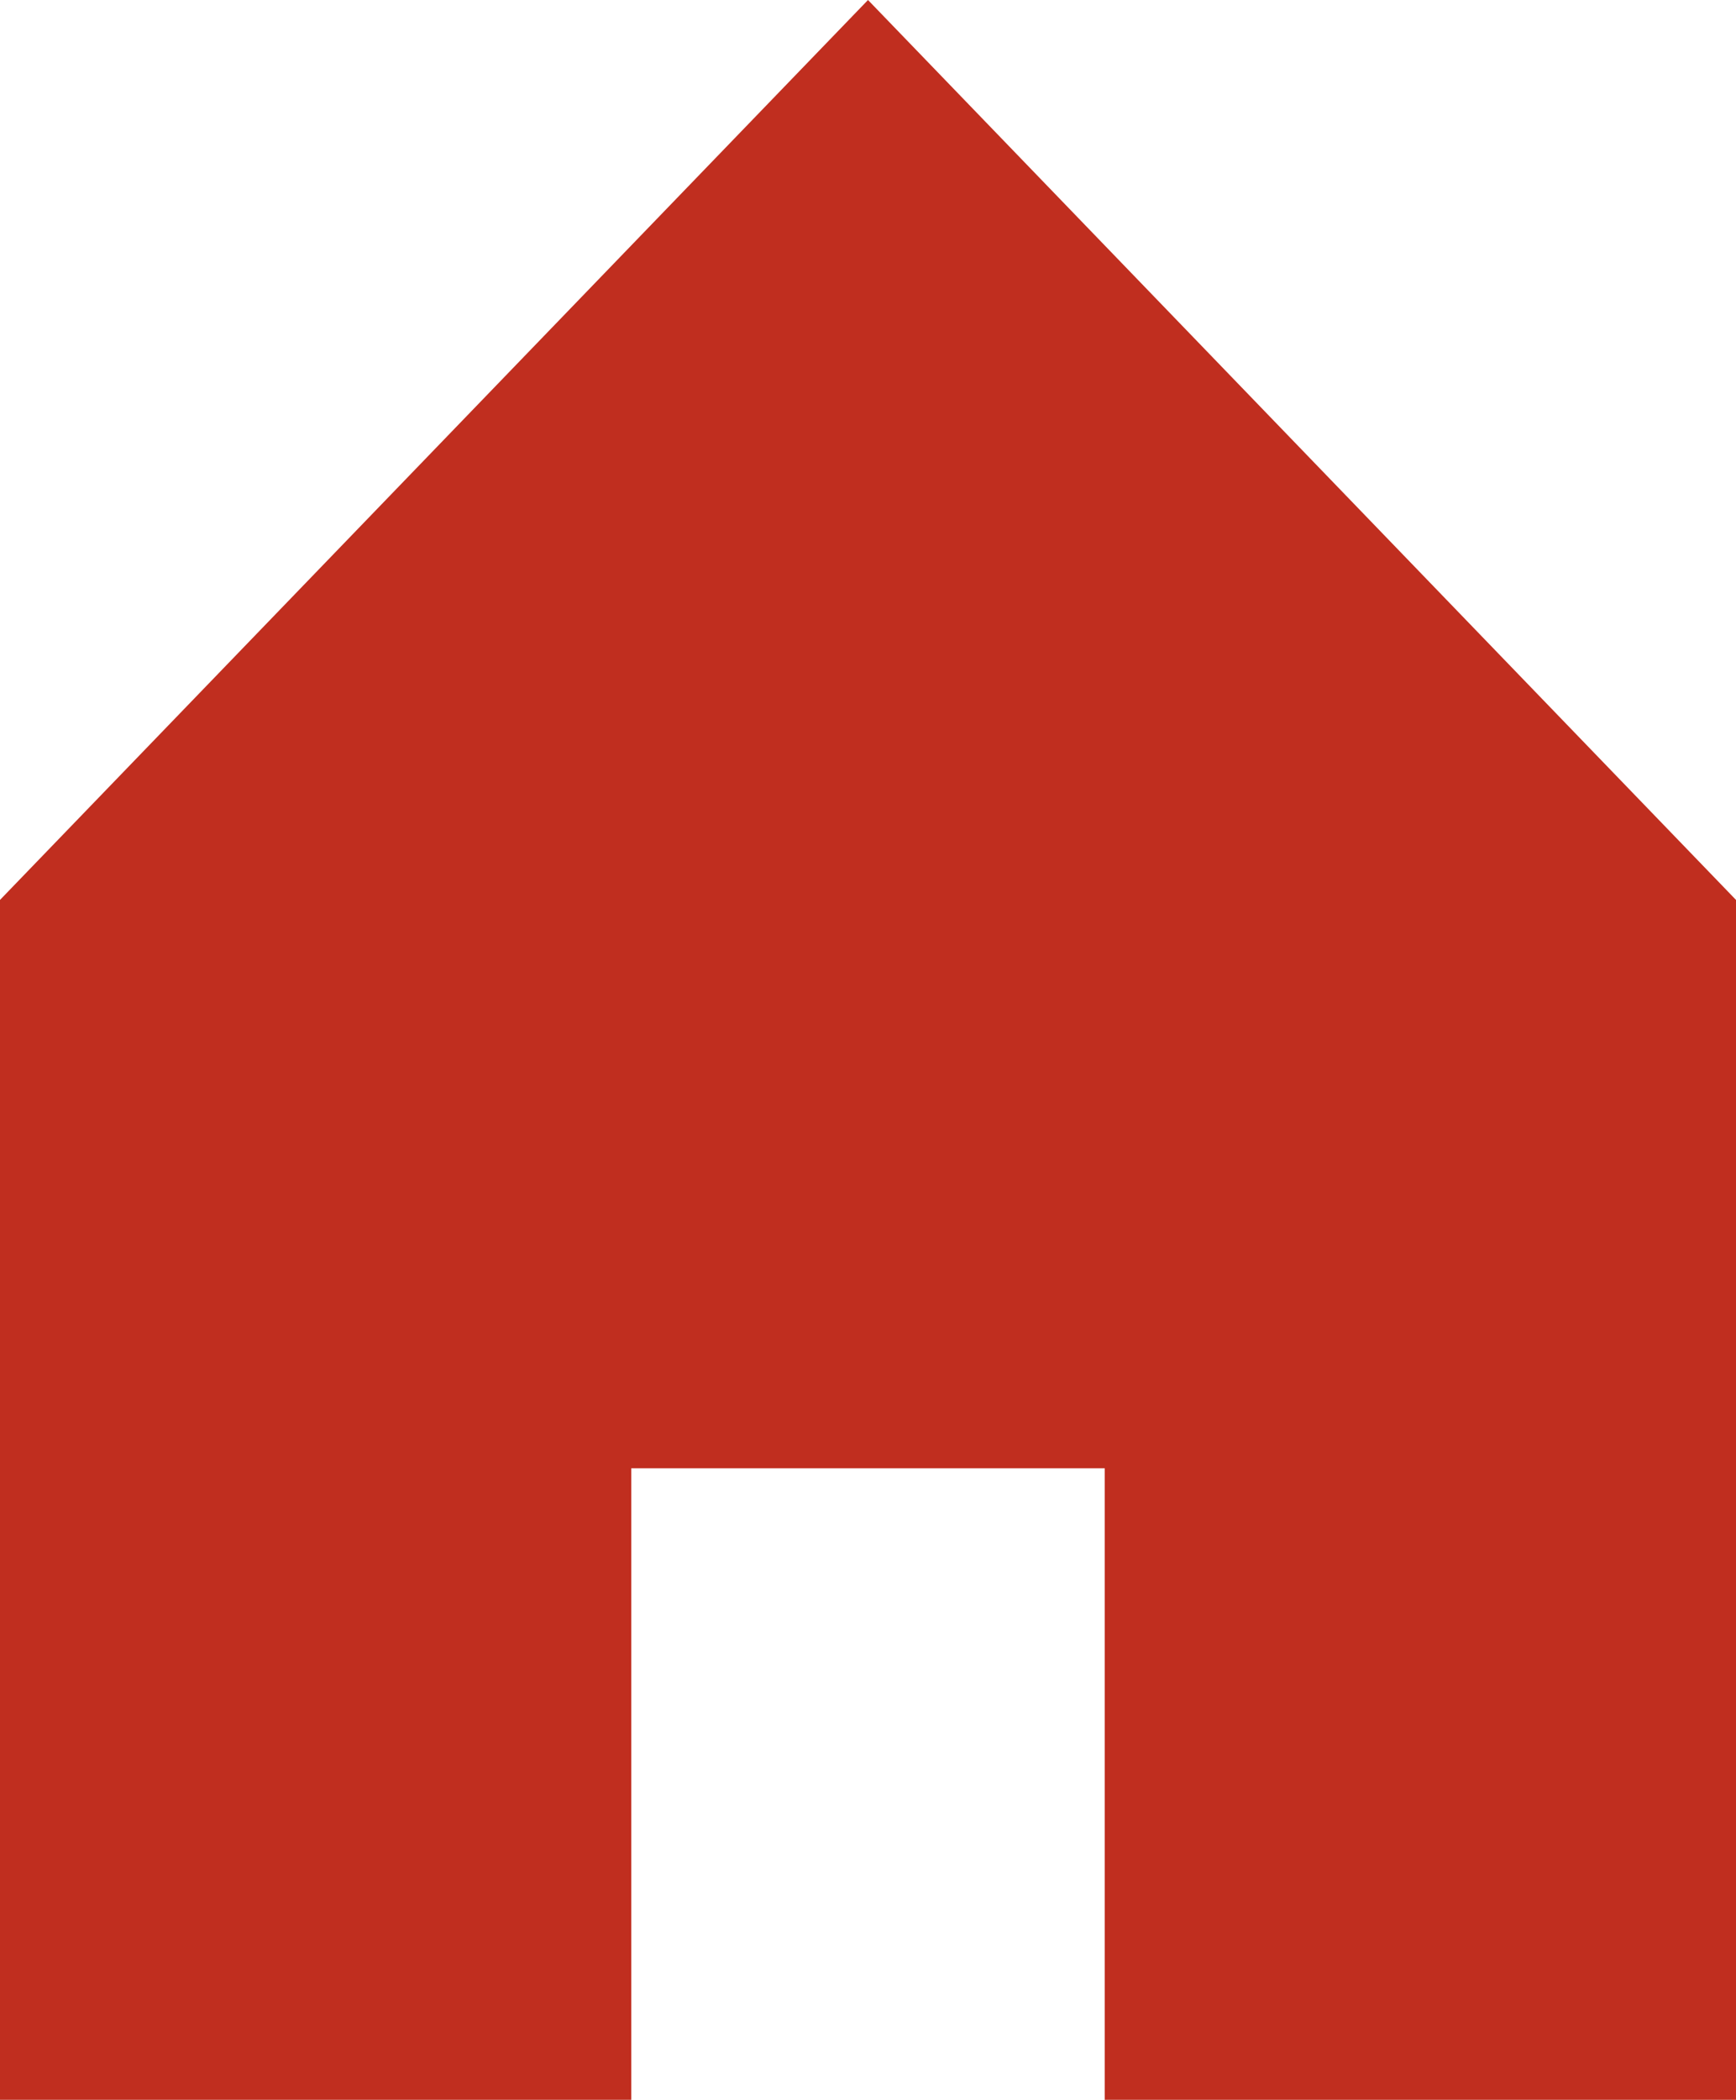 <?xml version="1.0" encoding="utf-8"?>
<!-- Generator: Adobe Illustrator 18.1.1, SVG Export Plug-In . SVG Version: 6.00 Build 0)  -->
<!DOCTYPE svg PUBLIC "-//W3C//DTD SVG 1.1//EN" "http://www.w3.org/Graphics/SVG/1.1/DTD/svg11.dtd">
<svg version="1.1" id="レイヤー_1" xmlns="http://www.w3.org/2000/svg" xmlns:xlink="http://www.w3.org/1999/xlink" x="0px"
	 y="0px" viewBox="0 0 11 13.3" enable-background="new 0 0 11 13.3" xml:space="preserve">
<polygon fill="#C02E1F" points="11,5.7 11,5.7 11,5.7 5.5,0 0,5.7 0,5.7 0,5.7 0,5.7 0,5.7 0,13.3 4,13.3 4,9.3 7,9.3 7,13.3 
	11,13.3 11,5.7 11,5.7 "/>
</svg>
